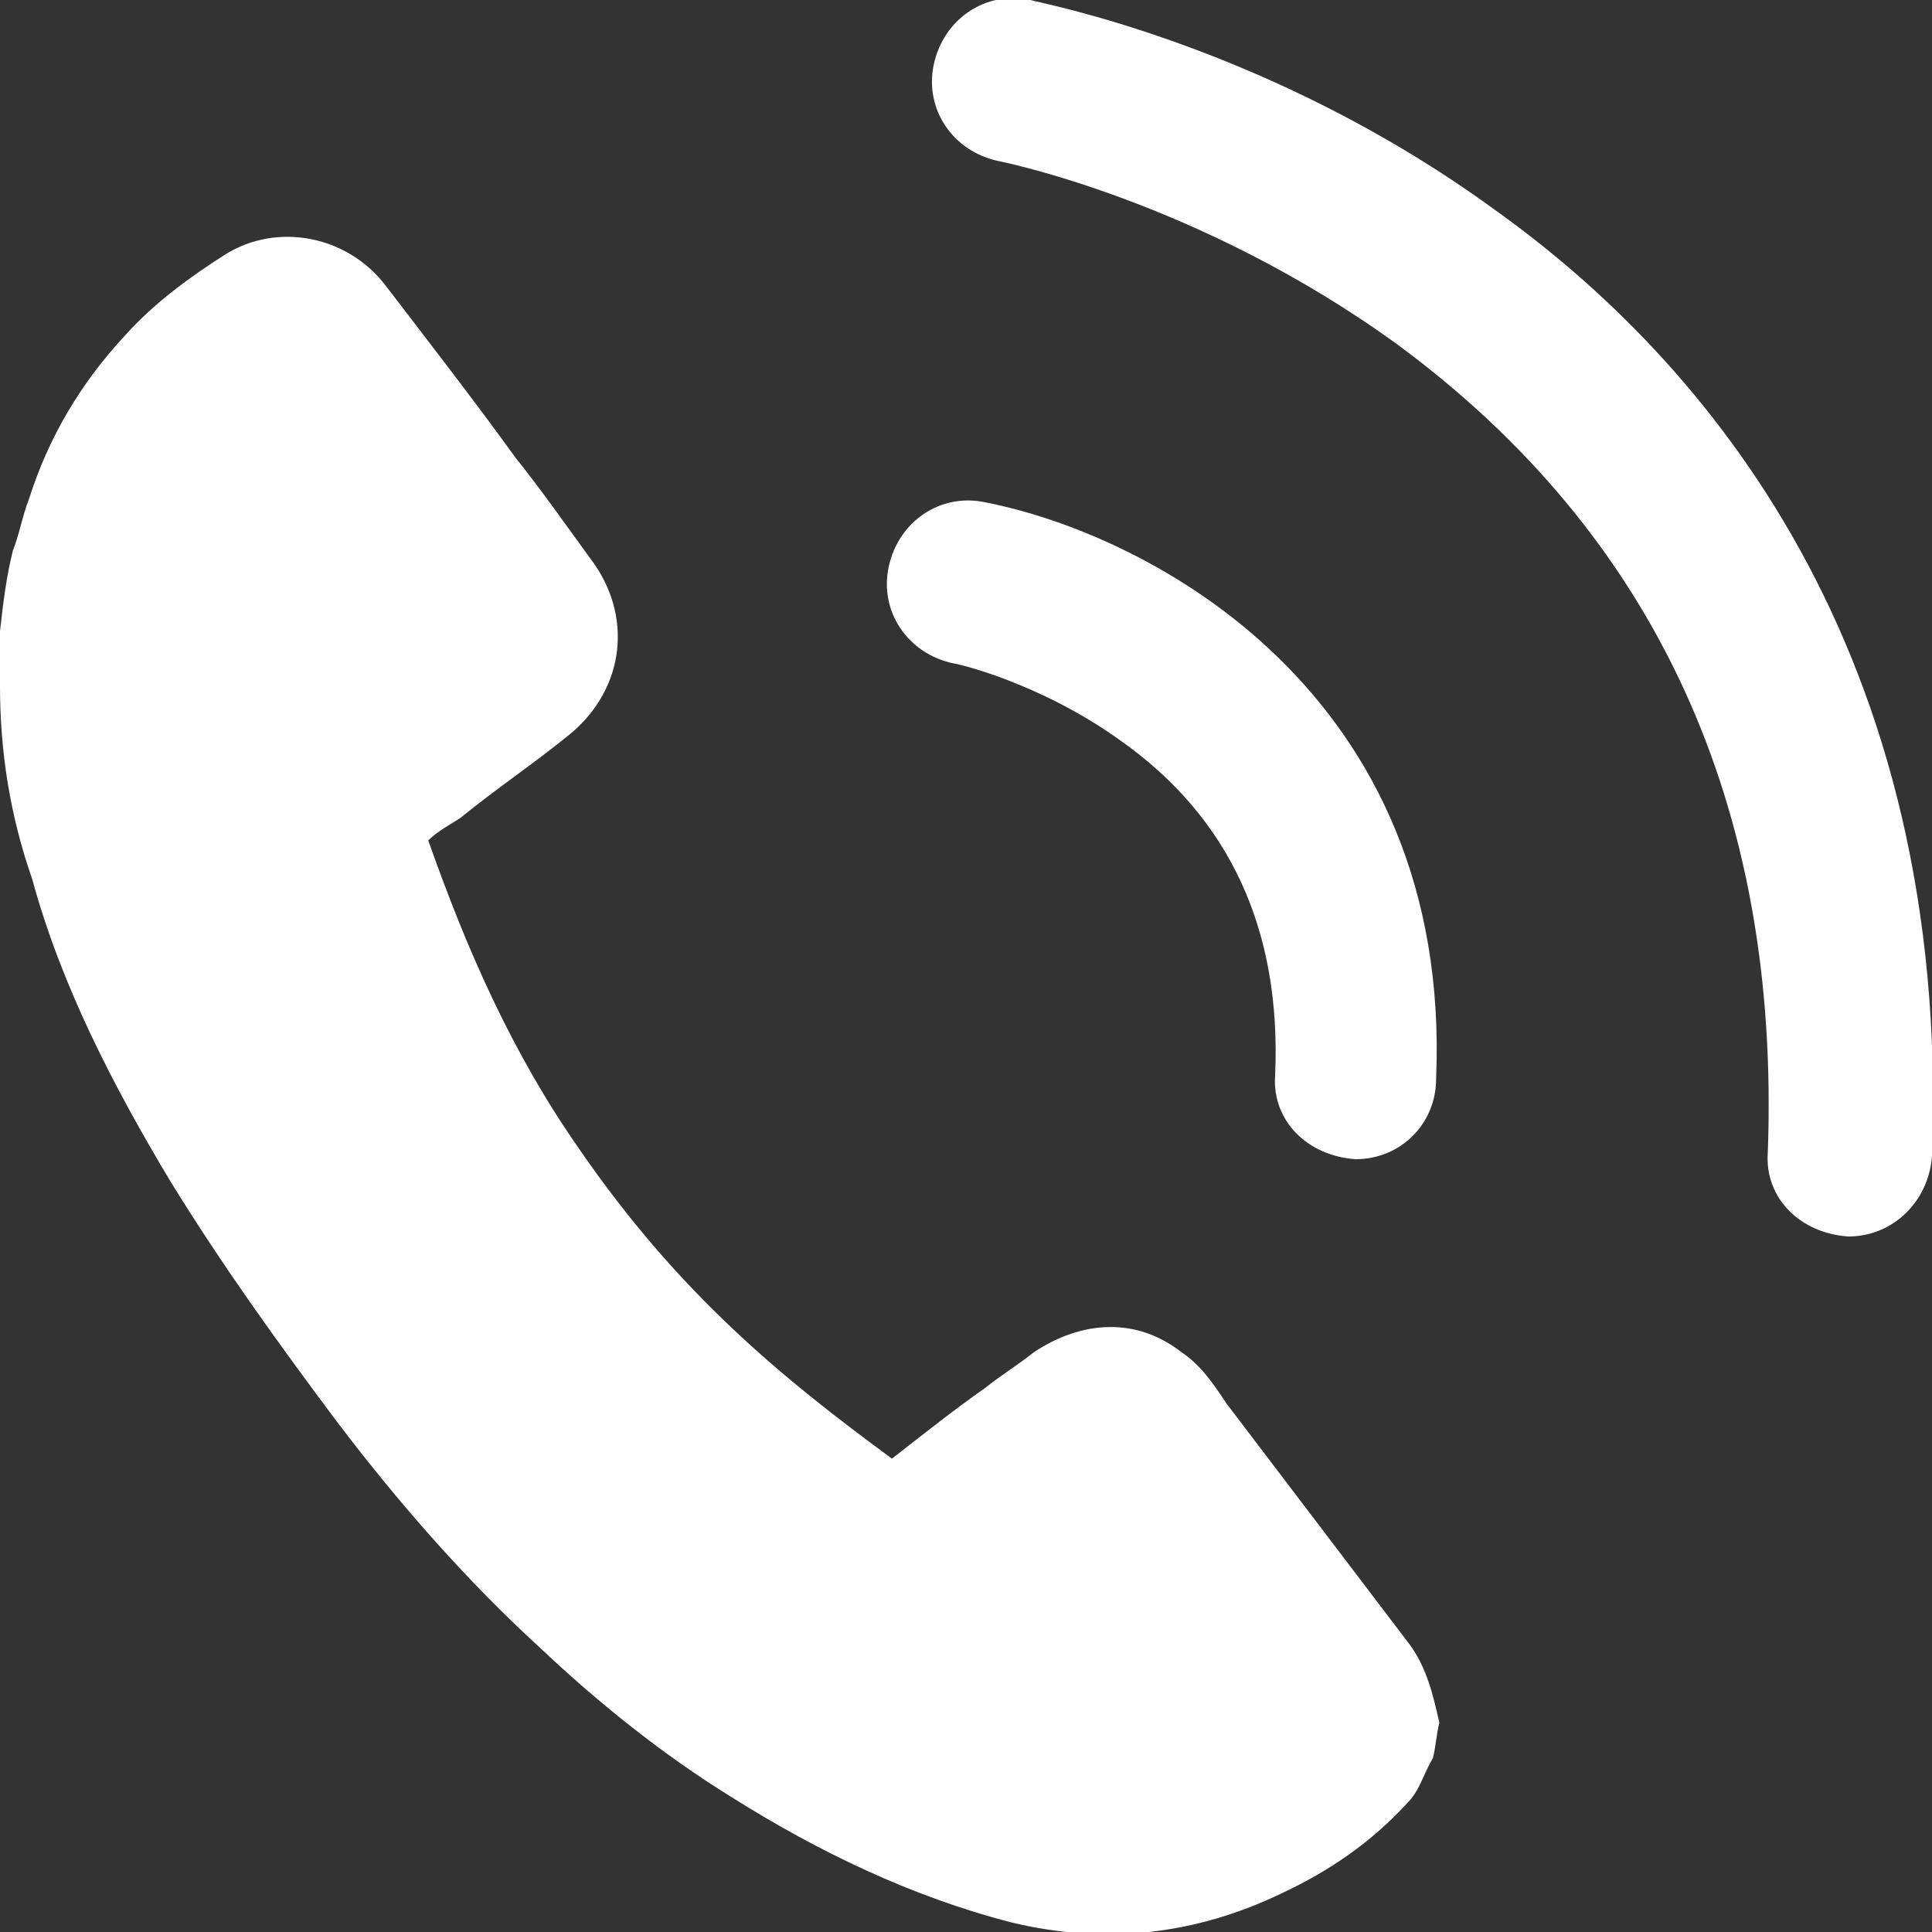 <?xml version="1.0" encoding="utf-8"?>
<!-- Generator: Adobe Illustrator 19.0.0, SVG Export Plug-In . SVG Version: 6.00 Build 0)  -->
<svg version="1.1" id="Camada_1" xmlns="http://www.w3.org/2000/svg" xmlns:xlink="http://www.w3.org/1999/xlink" x="0px" y="0px"
	 viewBox="0 0 60 60" style="enable-background:new 0 0 60 60;" xml:space="preserve">
<rect x="0" y="0" width="60" height="60" fill="#333333" stroke="none"/>
<style type="text/css">
	.st0{fill:#FFFFFF;}
</style>
<g>
	<g id="XMLID_70_">
		<path id="XMLID_73_" class="st0" d="M0.4,17.1c0.2-0.5,0.3-1.1,0.5-1.6c0.6-1.9,1.6-3.6,3-5.1c0.9-1,2-1.8,3.1-2.5
			c1.6-1,3.8-0.6,5,1c1.3,1.7,2.7,3.5,4,5.3c0.8,1,1.5,2,2.3,3.1c1.4,1.8,1.1,4.1-0.6,5.5c-1.1,0.9-2.3,1.7-3.4,2.6
			c-0.3,0.2-0.7,0.4-1,0.7c1.2,3.4,2.6,6.6,4.7,9.6c3.1,4.5,6.3,7.1,9.7,9.6c0.9-0.7,1.9-1.5,2.9-2.2c0.5-0.4,1-0.7,1.5-1.1
			c1.5-1,3.2-1.1,4.6,0c0.6,0.4,1,1,1.4,1.6c1.9,2.5,3.8,5,5.7,7.5c0.5,0.7,0.7,1.5,0.9,2.4c-0.1,0.4-0.1,0.7-0.2,1.1
			c-0.3,0.5-0.4,1-0.8,1.4c-1.1,1.2-2.4,2.1-3.9,2.8c-2.7,1.3-5.5,1.6-8.4,0.9c-3.1-0.8-6-2.2-8.7-3.9c-2.1-1.3-4.1-2.9-5.9-4.6
			c-2.3-2.1-4.4-4.5-6.3-7c-1.8-2.4-3.6-4.9-5.2-7.5c-1.8-3-3.4-6.1-4.3-9.4C0.3,25.3,0,23.3,0,21.3c0-0.6,0-1.1,0-1.7
			C0.1,18.7,0.2,17.9,0.4,17.1L0.4,17.1z"/>
		<path id="XMLID_72_" class="st0" d="M42.1,36C42.1,36,42,36,42.1,36c-1.5-0.1-2.6-1.2-2.5-2.6c0.2-4.5-1.4-8-4.8-10.4
			c-2.5-1.8-5.1-2.4-5.2-2.4c-1.4-0.3-2.3-1.6-2-3c0.3-1.4,1.6-2.3,3-2c5.1,1,14.5,5.9,14,17.9C44.6,34.9,43.5,36,42.1,36L42.1,36z"
			/>
		<path id="XMLID_71_" class="st0" d="M57.4,38.4C57.4,38.4,57.4,38.4,57.4,38.4c-1.5-0.1-2.6-1.2-2.5-2.6
			c0.4-10.8-3.5-19.2-11.5-25.1C37.2,6.2,31,5,31,5c-1.4-0.3-2.3-1.6-2-3c0.3-1.4,1.6-2.3,3-2c0.3,0.1,7.4,1.4,14.4,6.5
			c6.6,4.7,14.2,13.7,13.6,29.4C59.9,37.3,58.8,38.4,57.4,38.4L57.4,38.4z"/>
	</g>
</g>
</svg>
